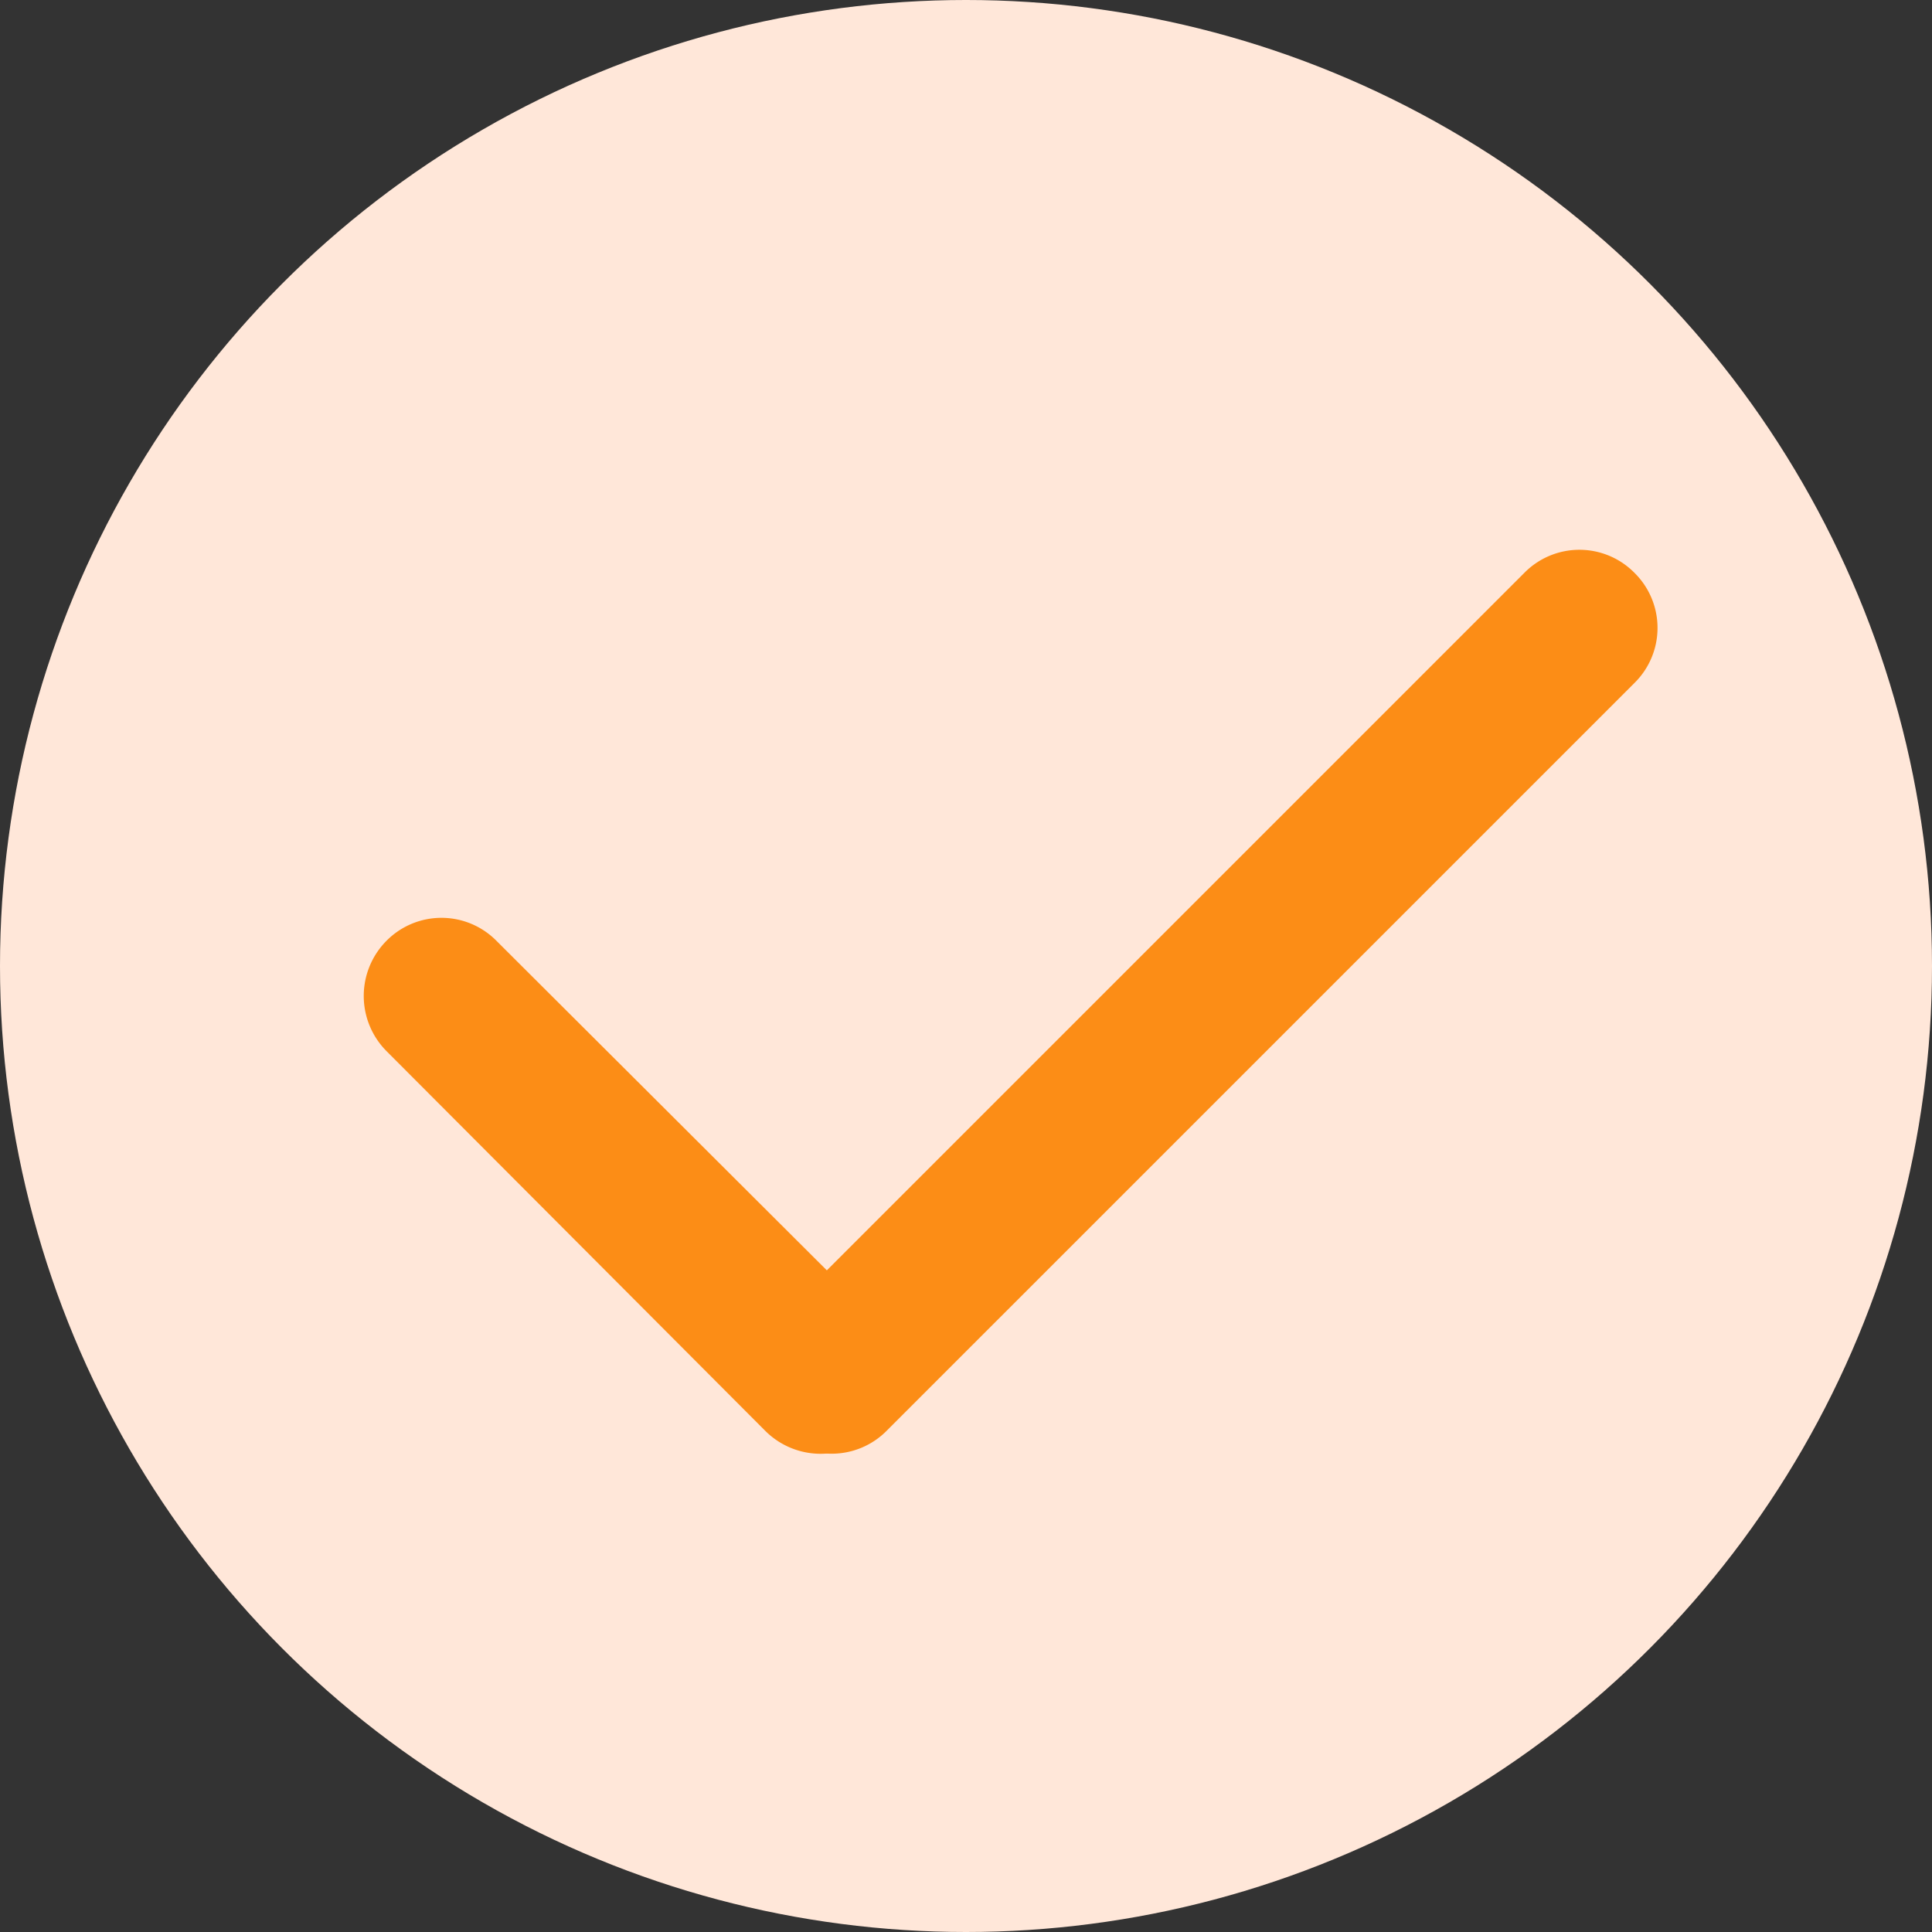 <svg id="图层_1" data-name="图层 1" xmlns="http://www.w3.org/2000/svg" viewBox="0 0 20 20"><rect x="0" y="0" width="20" height="20" fill="#333333" stroke="none"/><defs><style>.cls-1{fill:#ffe7d9;}.cls-2{fill:#fc8d16;}</style></defs><title>勾</title><circle class="cls-1" cx="10" cy="10" r="10"/><path class="cls-2" d="M99.07,104.81a.81.81,0,0,1-1.15,0L94,100.88a.81.81,0,0,1,0-1.14.8.8,0,0,1,1.14,0l3.94,3.93A.81.81,0,0,1,99.07,104.81Z" transform="translate(-90 -90)"/><path class="cls-2" d="M106.92,95.93a.8.8,0,0,1,0,1.14l-7.74,7.74a.8.8,0,0,1-1.14,0,.81.81,0,0,1,0-1.14l7.74-7.74a.8.8,0,0,1,1.14,0Z" transform="translate(-90 -90)"/></svg>